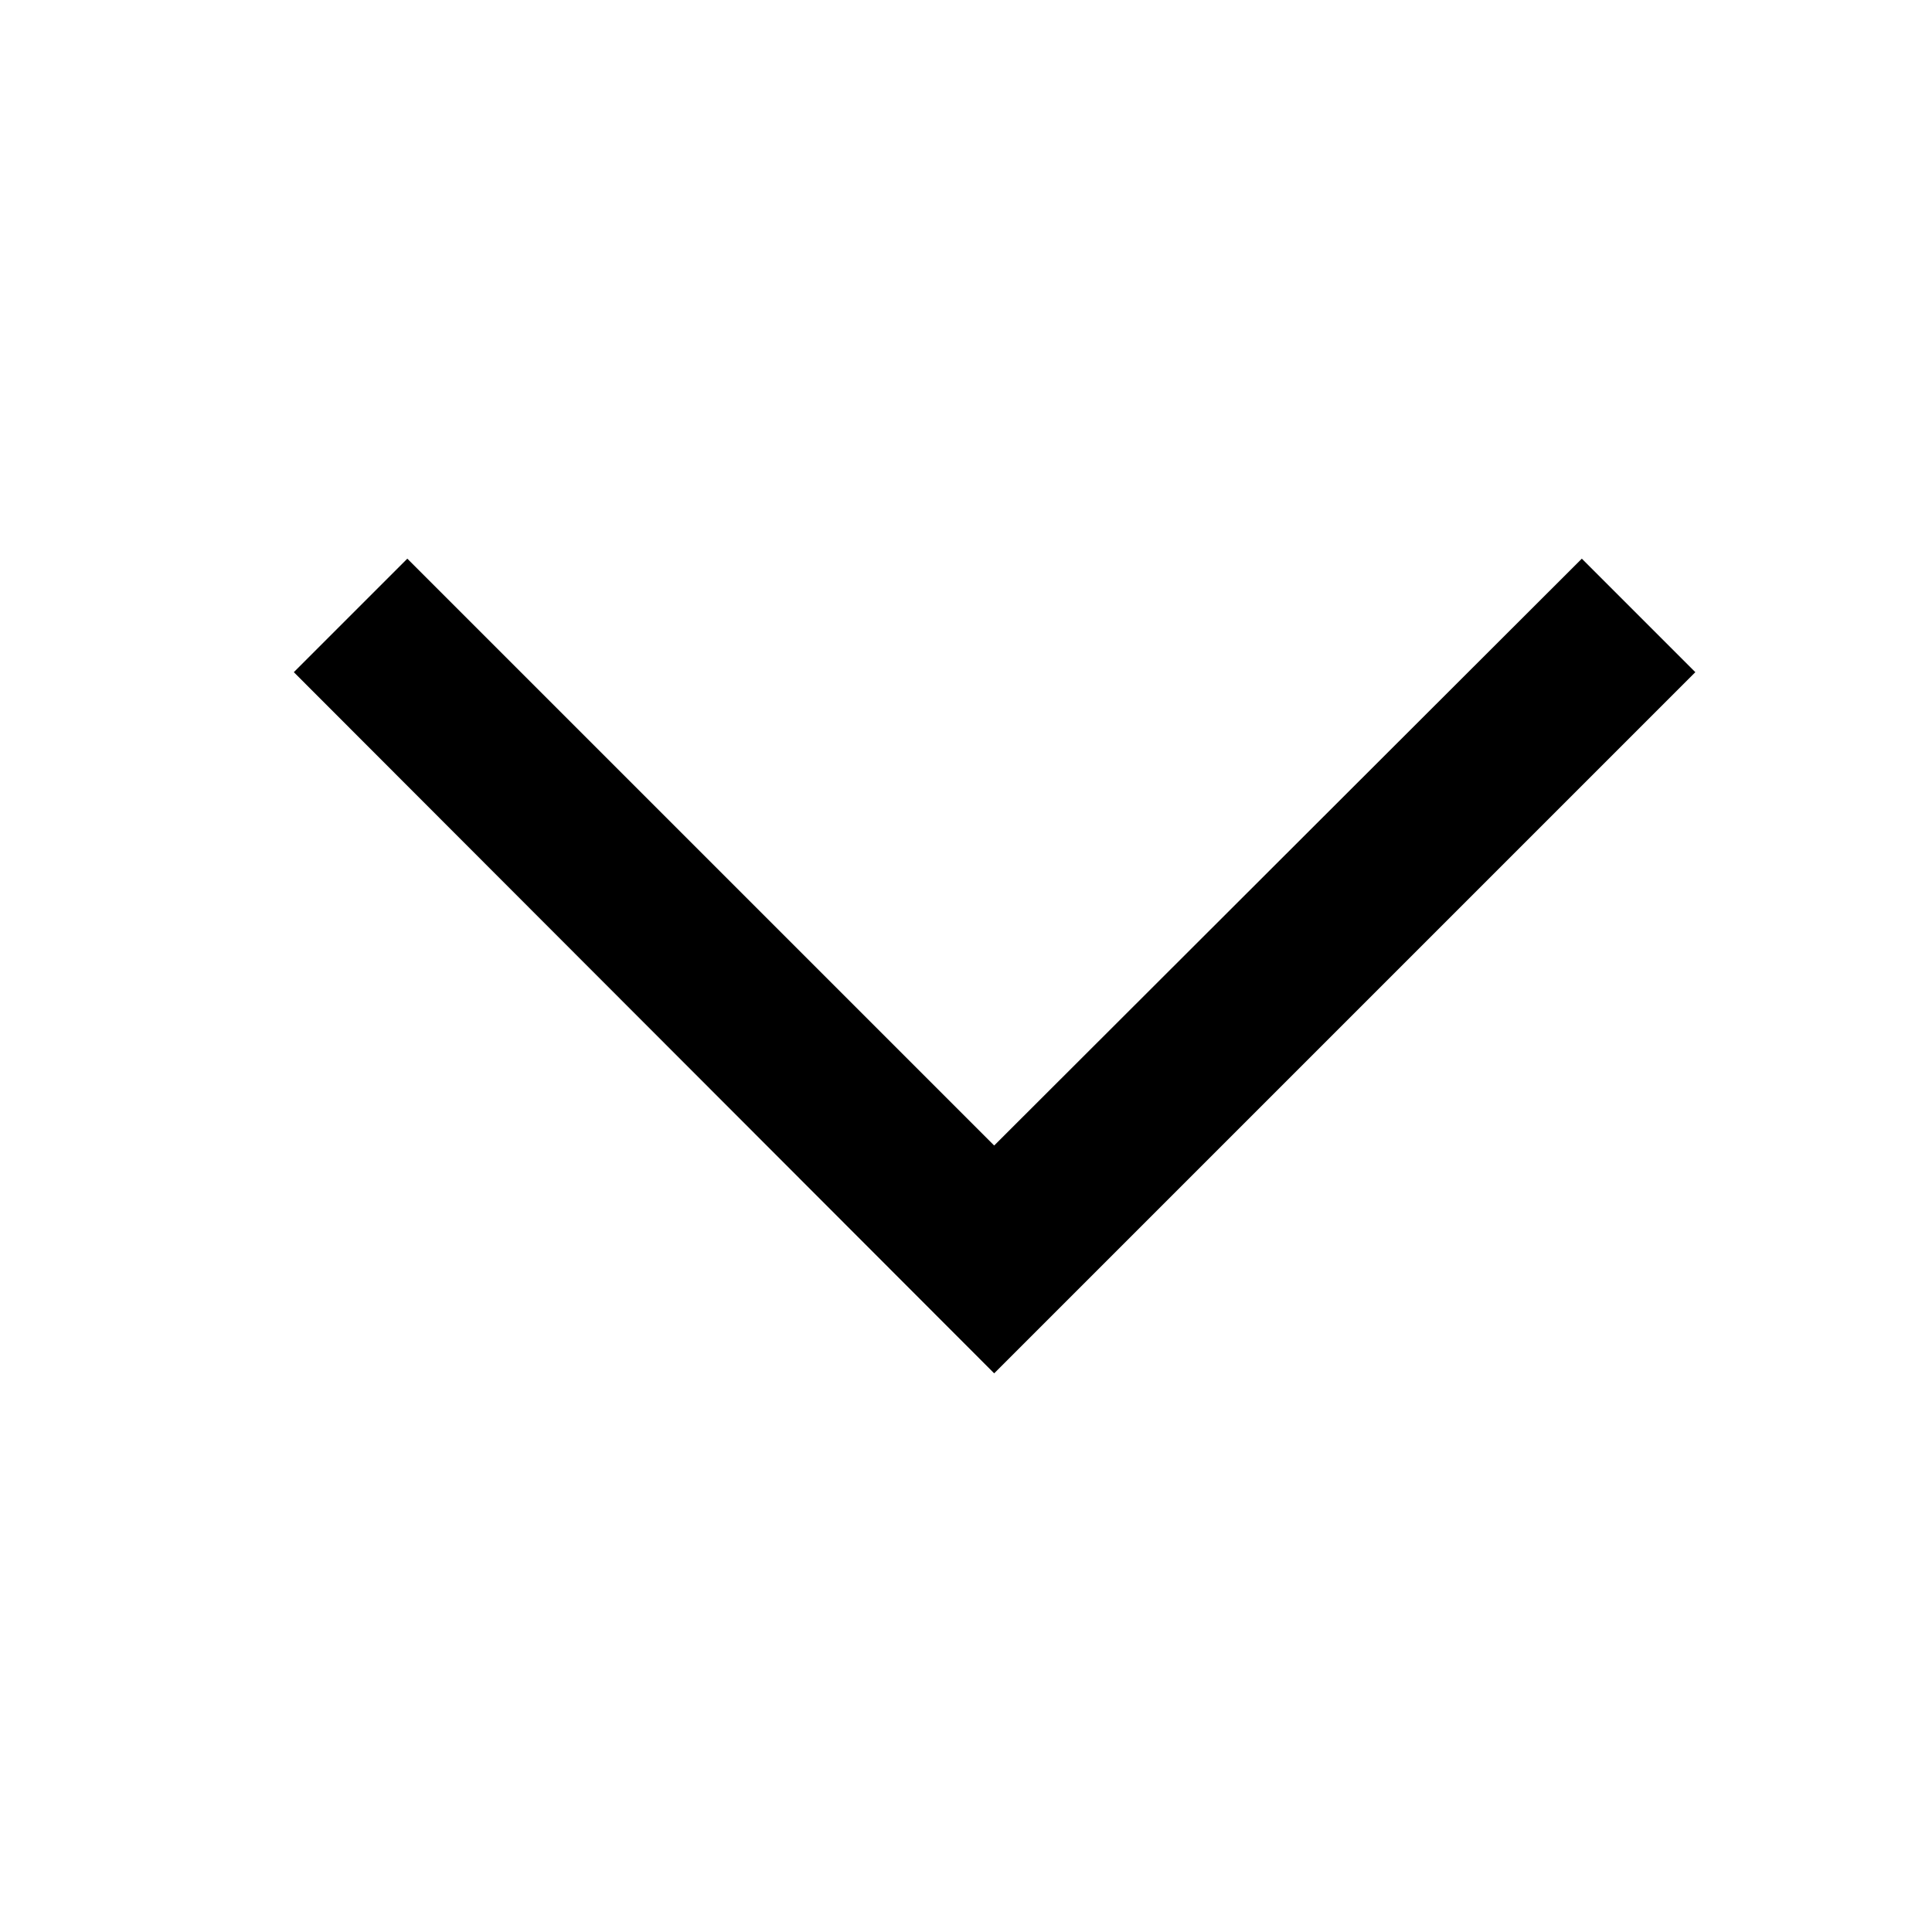 <?xml version="1.0" encoding="UTF-8"?>
<svg id="_レイヤー_1" data-name="レイヤー_1" xmlns="http://www.w3.org/2000/svg" version="1.1" viewBox="0 0 24 24">
  <!-- Generator: Adobe Illustrator 29.6.1, SVG Export Plug-In . SVG Version: 2.1.1 Build 9)  -->
  <polygon points="19.65 6.94 12.35 14.23 5.06 6.94 3.65 8.35 12.35 17.06 21.06 8.35 19.65 6.94"/>
</svg>